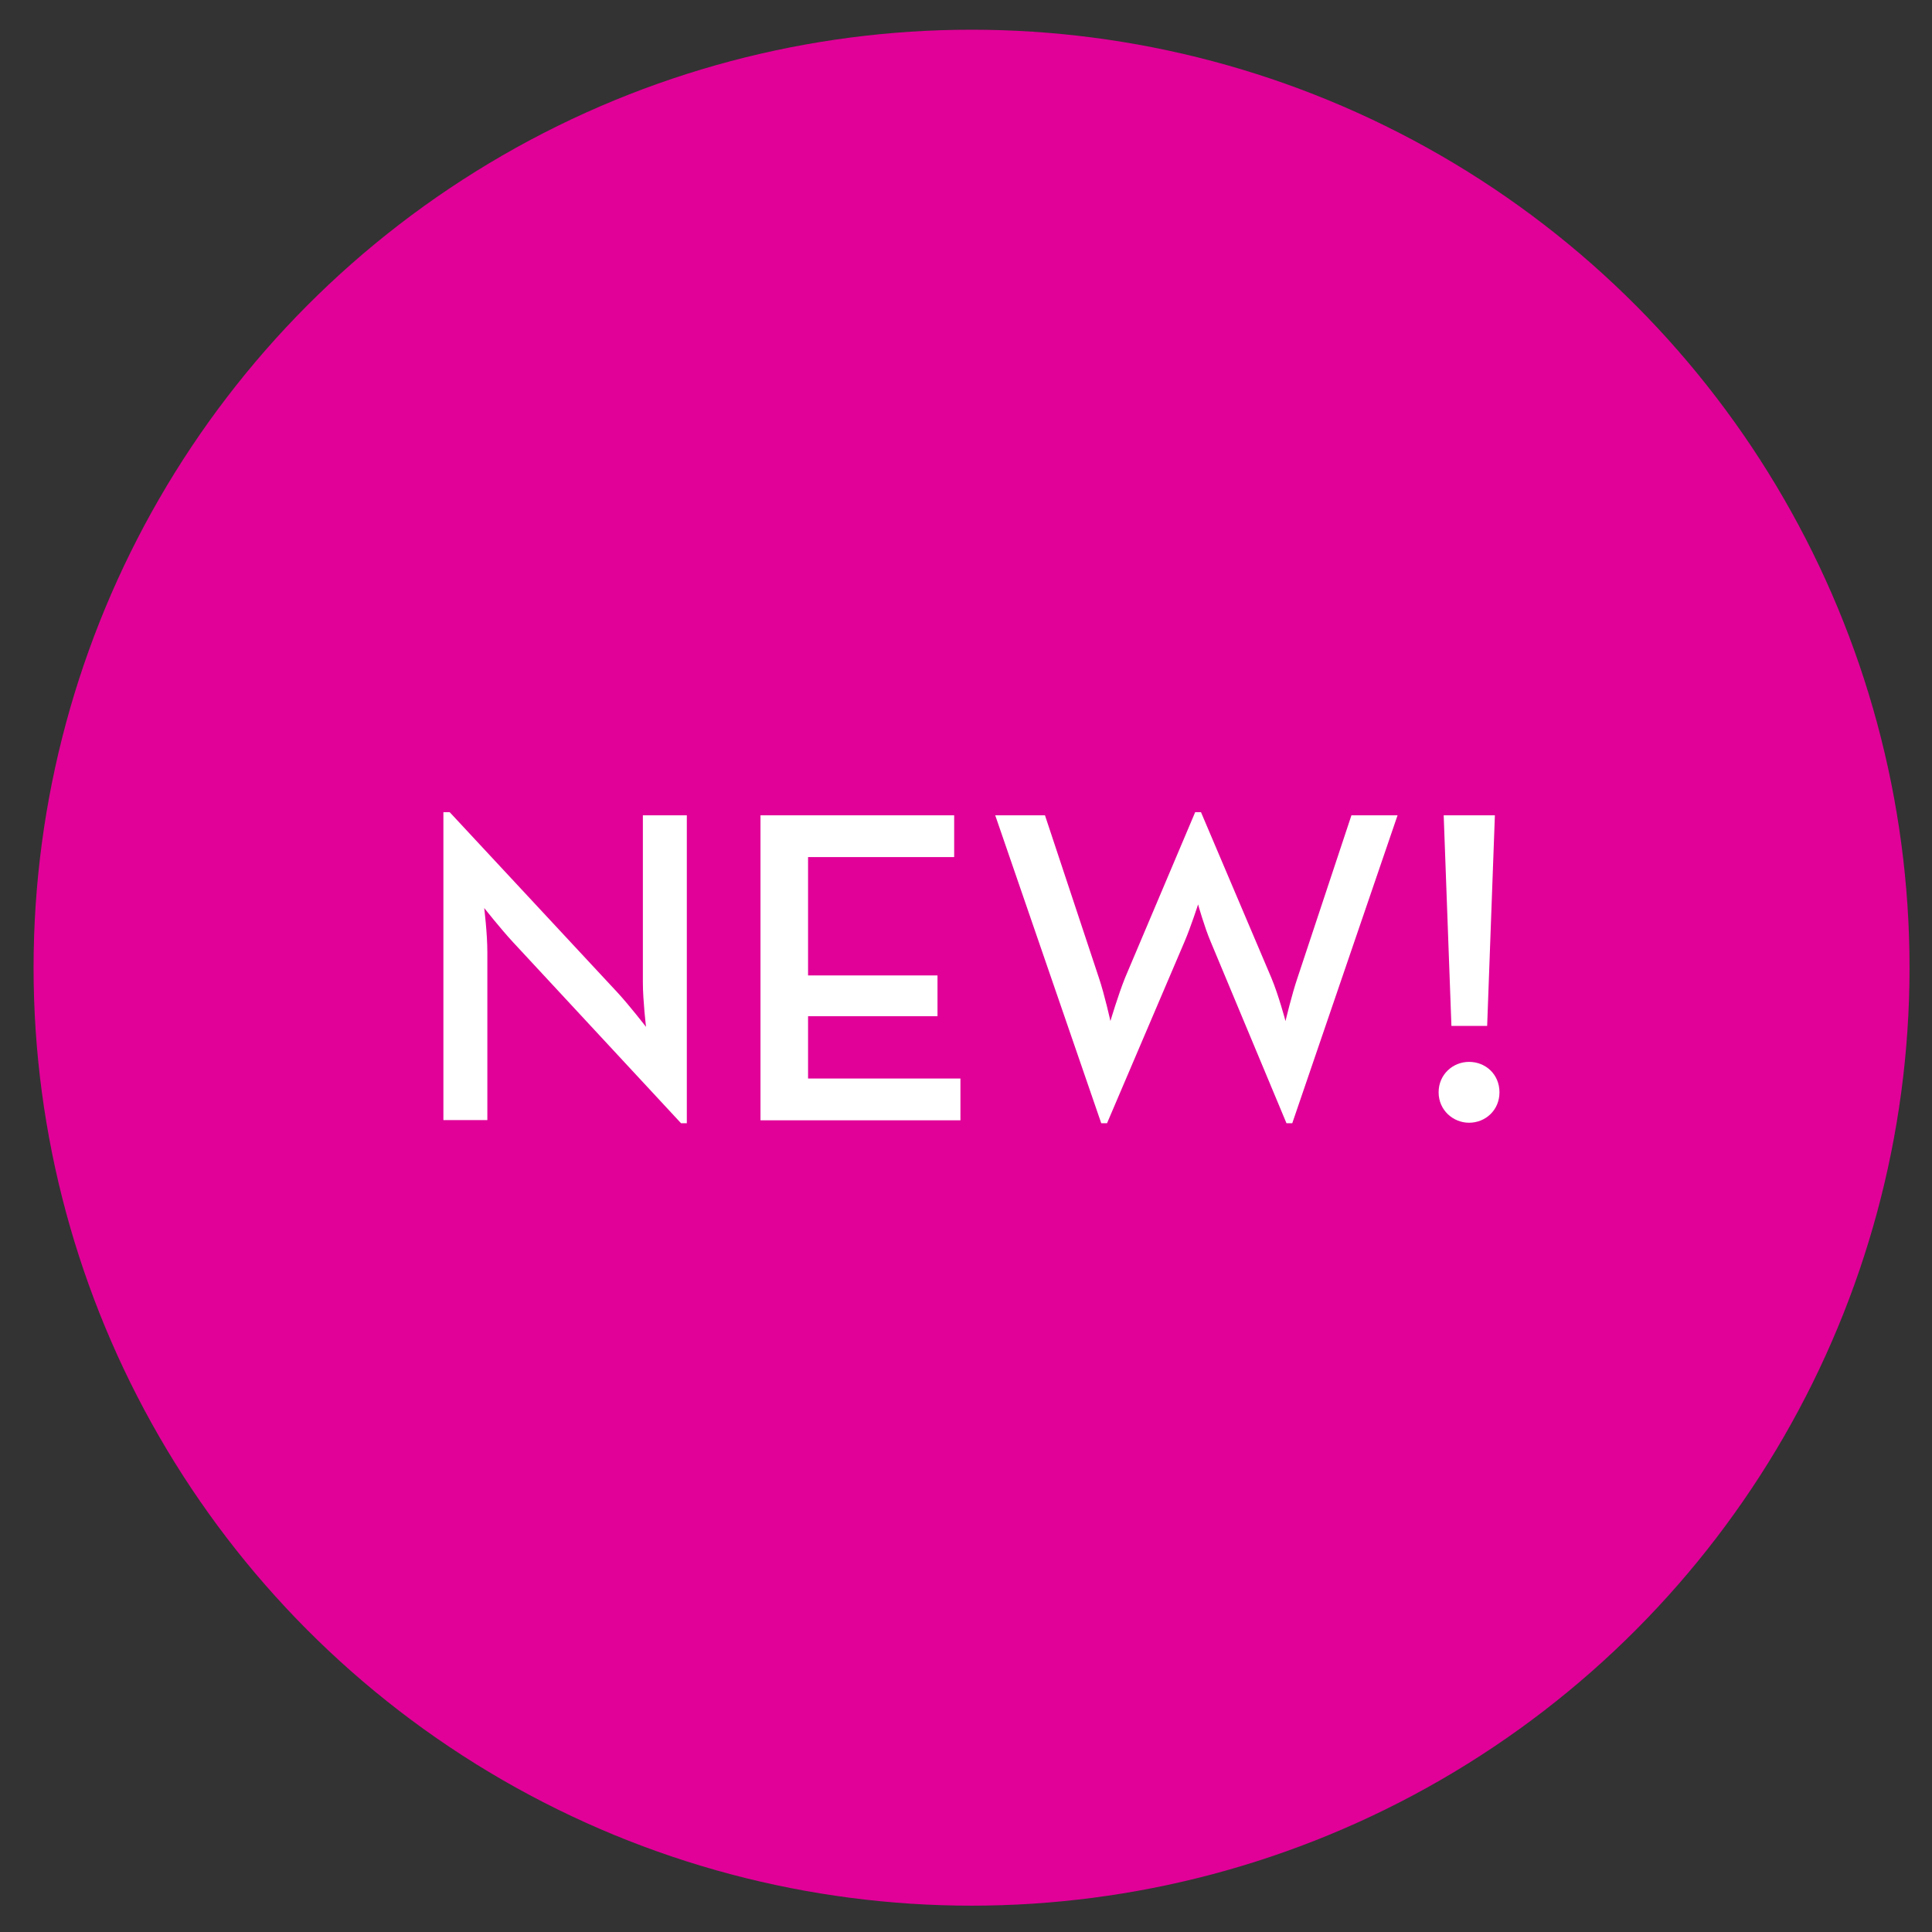 <svg xmlns="http://www.w3.org/2000/svg" viewBox="0 0 800 800"><rect x="0" y="0" width="800" height="800" fill="#333333" stroke="none"/><circle cx="402.3" cy="400.7" r="388.4" fill="#e10098" fill-rule="evenodd" clip-rule="evenodd"/><g fill="#fff"><path d="M212.4 390.1c-5-5.4-11.9-14.1-11.9-14.1s1.3 10.4 1.3 18.2v69.6h-18.2V336.3h2.6l69.6 74.8c4.8 5.2 11.7 14.1 11.7 14.1s-1.3-11.1-1.3-18.2v-69.4h18.2v127.5H282zM314.9 337.6h80.2v17.3h-60.5v49h53.6v16.9h-53.6v25.8h63.1v17.3h-82.8zM412.1 337.6h20.6l22.3 67.2c2.4 7.1 4.8 18 4.8 18s3.2-10.8 6.1-18l29-68.5h2.4l29.1 68.5c3 7.1 5.9 18 5.9 18s2.6-11 5-18l22.3-67.2h19.1l-43.6 127.5h-2.4l-31.4-75.2c-2.6-6.1-5.2-15.4-5.2-15.4s-3 9.3-5.6 15.4l-32.1 75.2H456zM595.7 452.3c0-7.4 5.9-12.6 12.6-12.6 6.9 0 12.6 5.2 12.6 12.6s-5.8 12.6-12.6 12.6c-6.6 0-12.6-5.2-12.6-12.6zm2.1-114.7H619l-3.2 87.2H601z"/></g></svg>